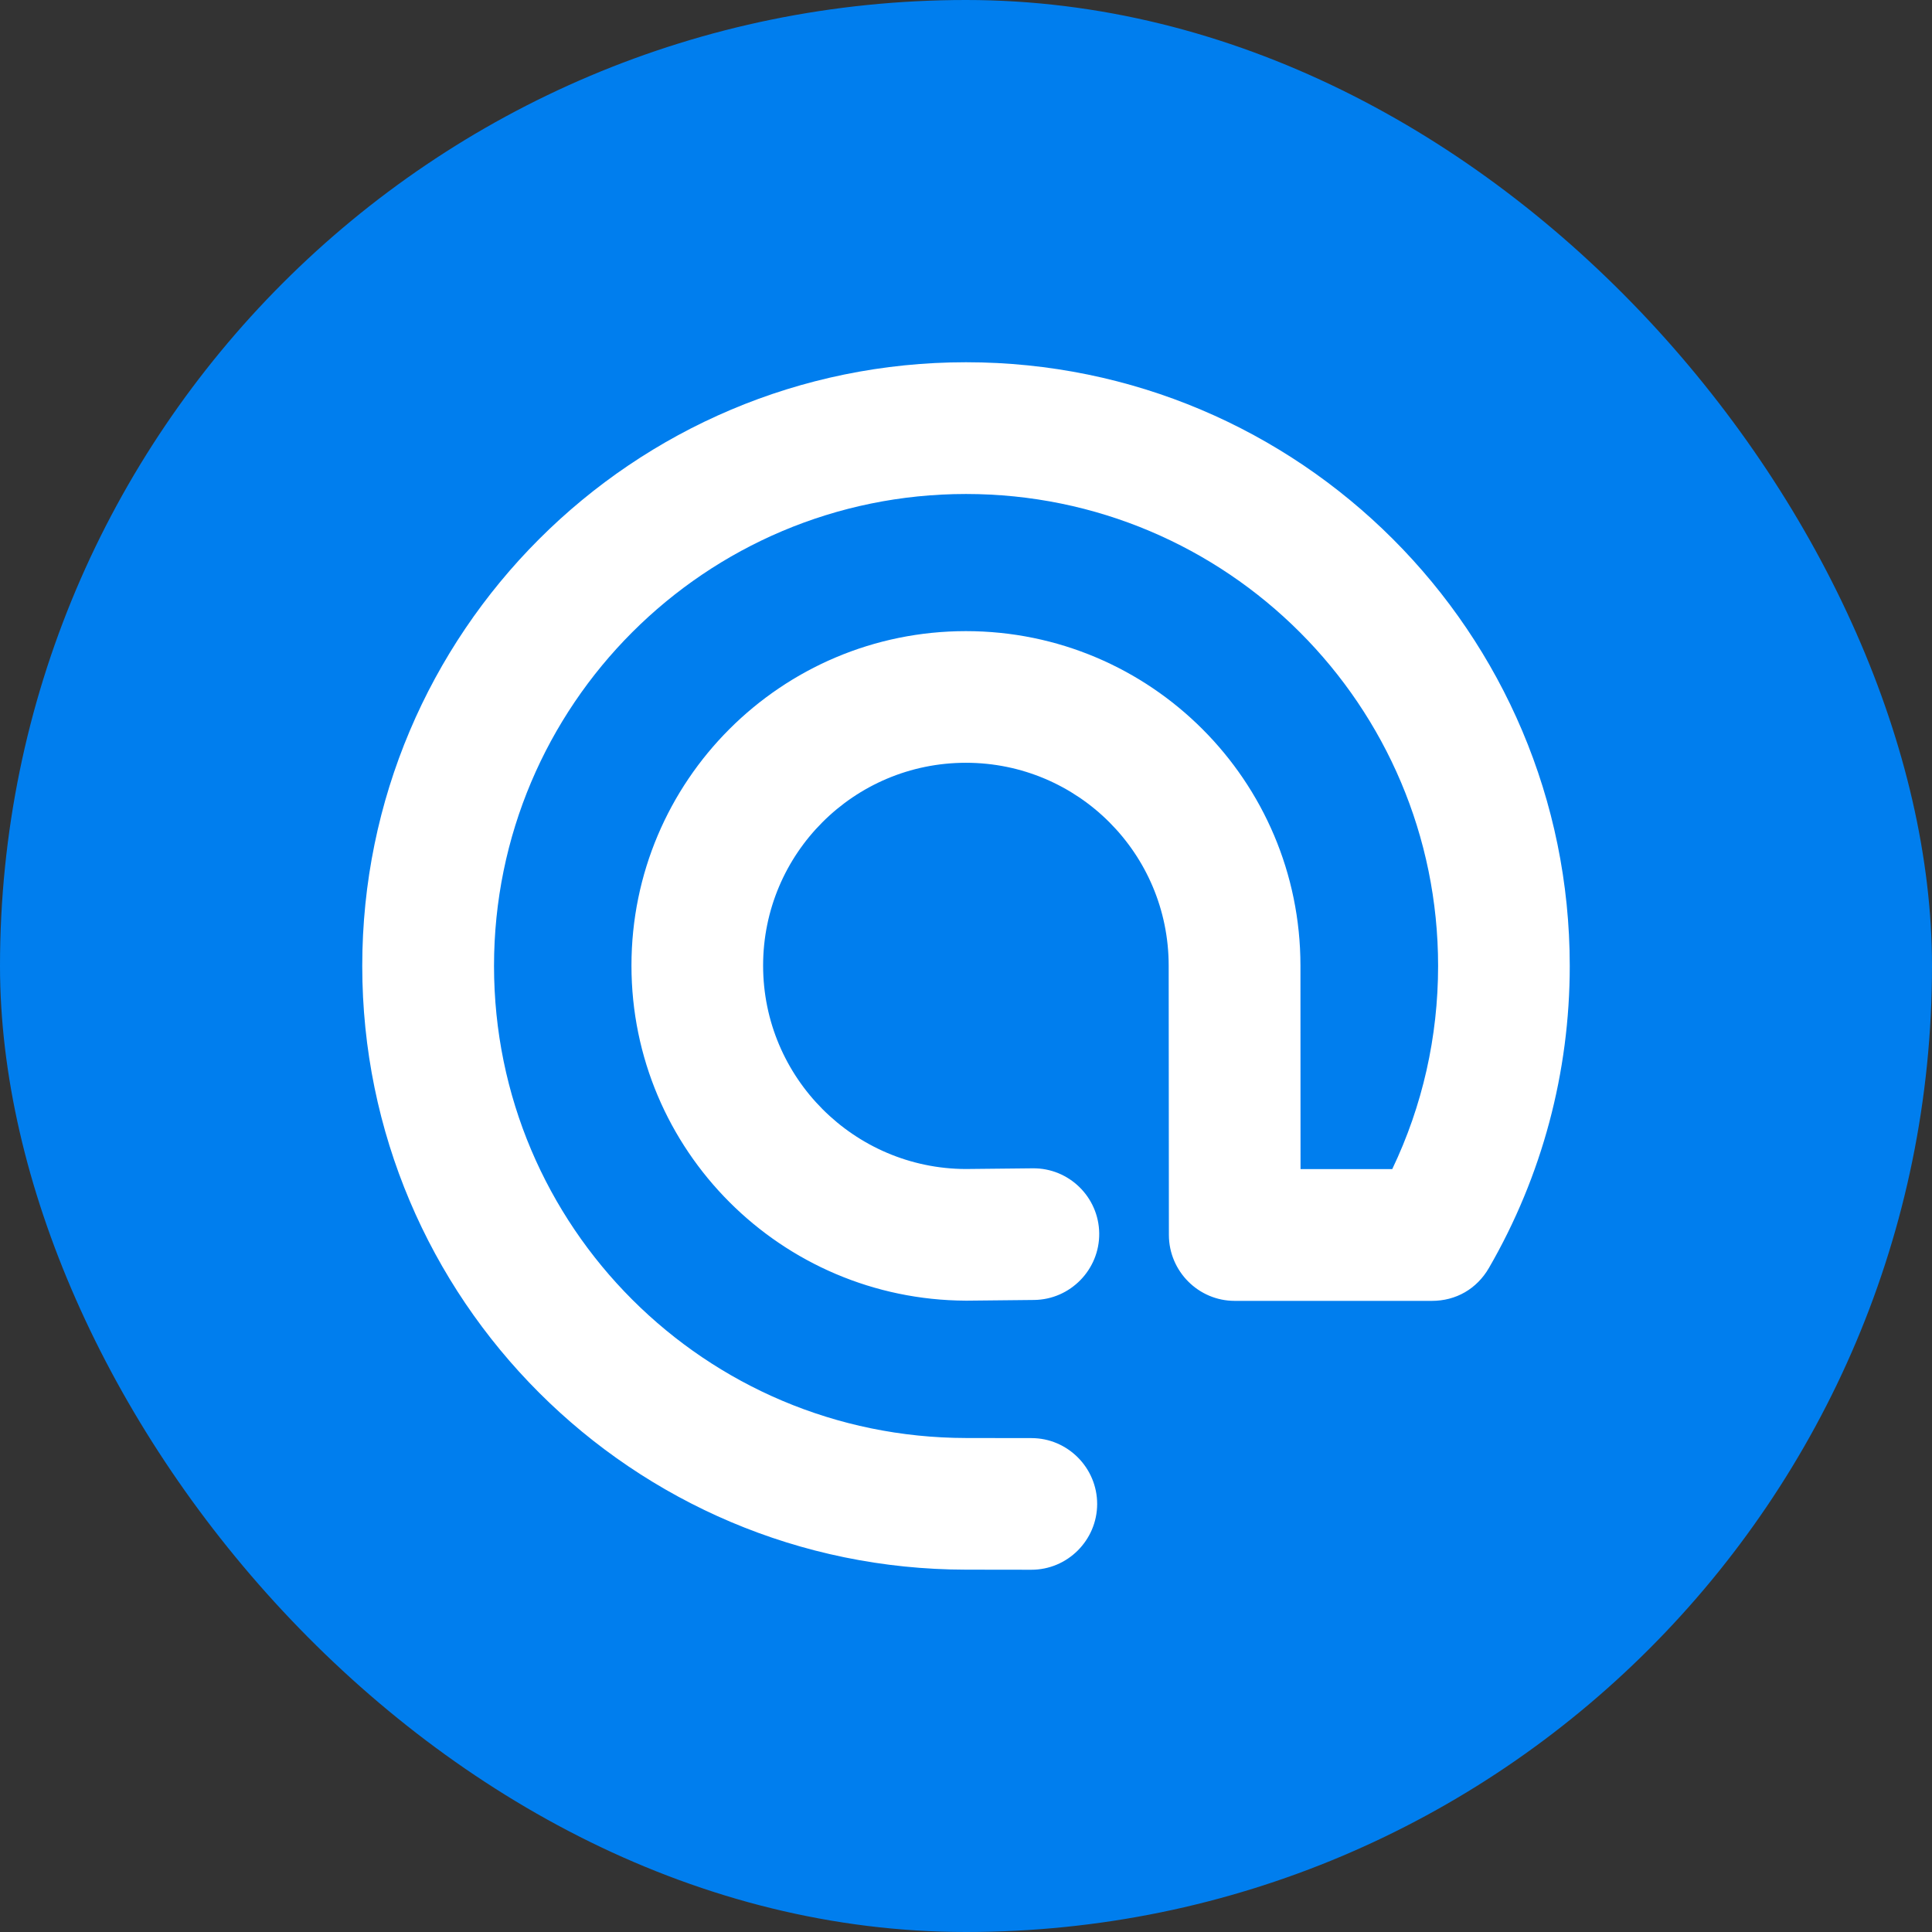 <?xml version="1.0" encoding="UTF-8"?> <svg xmlns="http://www.w3.org/2000/svg" width="64" height="64" viewBox="0 0 64 64" fill="none"><rect x="0" y="0" width="64" height="64" fill="#333333" stroke="none"/> <rect width="64" height="64" rx="32" fill="#007EEE"></rect> <path d="M46.12 38.728H43.082L43.079 31.985C43.076 25.869 38.117 20.907 31.997 20.907C25.88 20.907 20.918 25.866 20.918 31.985C20.918 38.108 25.883 43.06 31.997 43.086H32.032L34.255 43.063C35.456 43.05 36.426 42.057 36.413 40.857C36.4 39.656 35.411 38.686 34.207 38.702L31.984 38.725C28.3 38.709 25.279 35.707 25.279 31.985C25.279 28.273 28.288 25.268 31.997 25.268C35.709 25.268 38.714 28.276 38.714 31.989L38.721 40.912C38.724 42.113 39.701 43.093 40.901 43.093H47.434C48.232 43.093 48.92 42.697 49.323 42.002C51.085 38.955 52 35.519 52 31.998C52 20.956 43.047 12 32 12C20.957 12 12 20.956 12 31.998C12 43.044 20.957 51.984 31.997 51.997L34.161 52C35.362 52.003 36.342 51.023 36.345 49.823C36.345 48.622 35.368 47.639 34.168 47.639L32.003 47.636C23.368 47.623 16.365 40.64 16.365 31.998C16.365 23.364 23.365 16.364 32 16.364C40.639 16.364 47.639 23.364 47.639 31.998C47.639 34.341 47.123 36.632 46.12 38.728Z" fill="white"></path> </svg> 